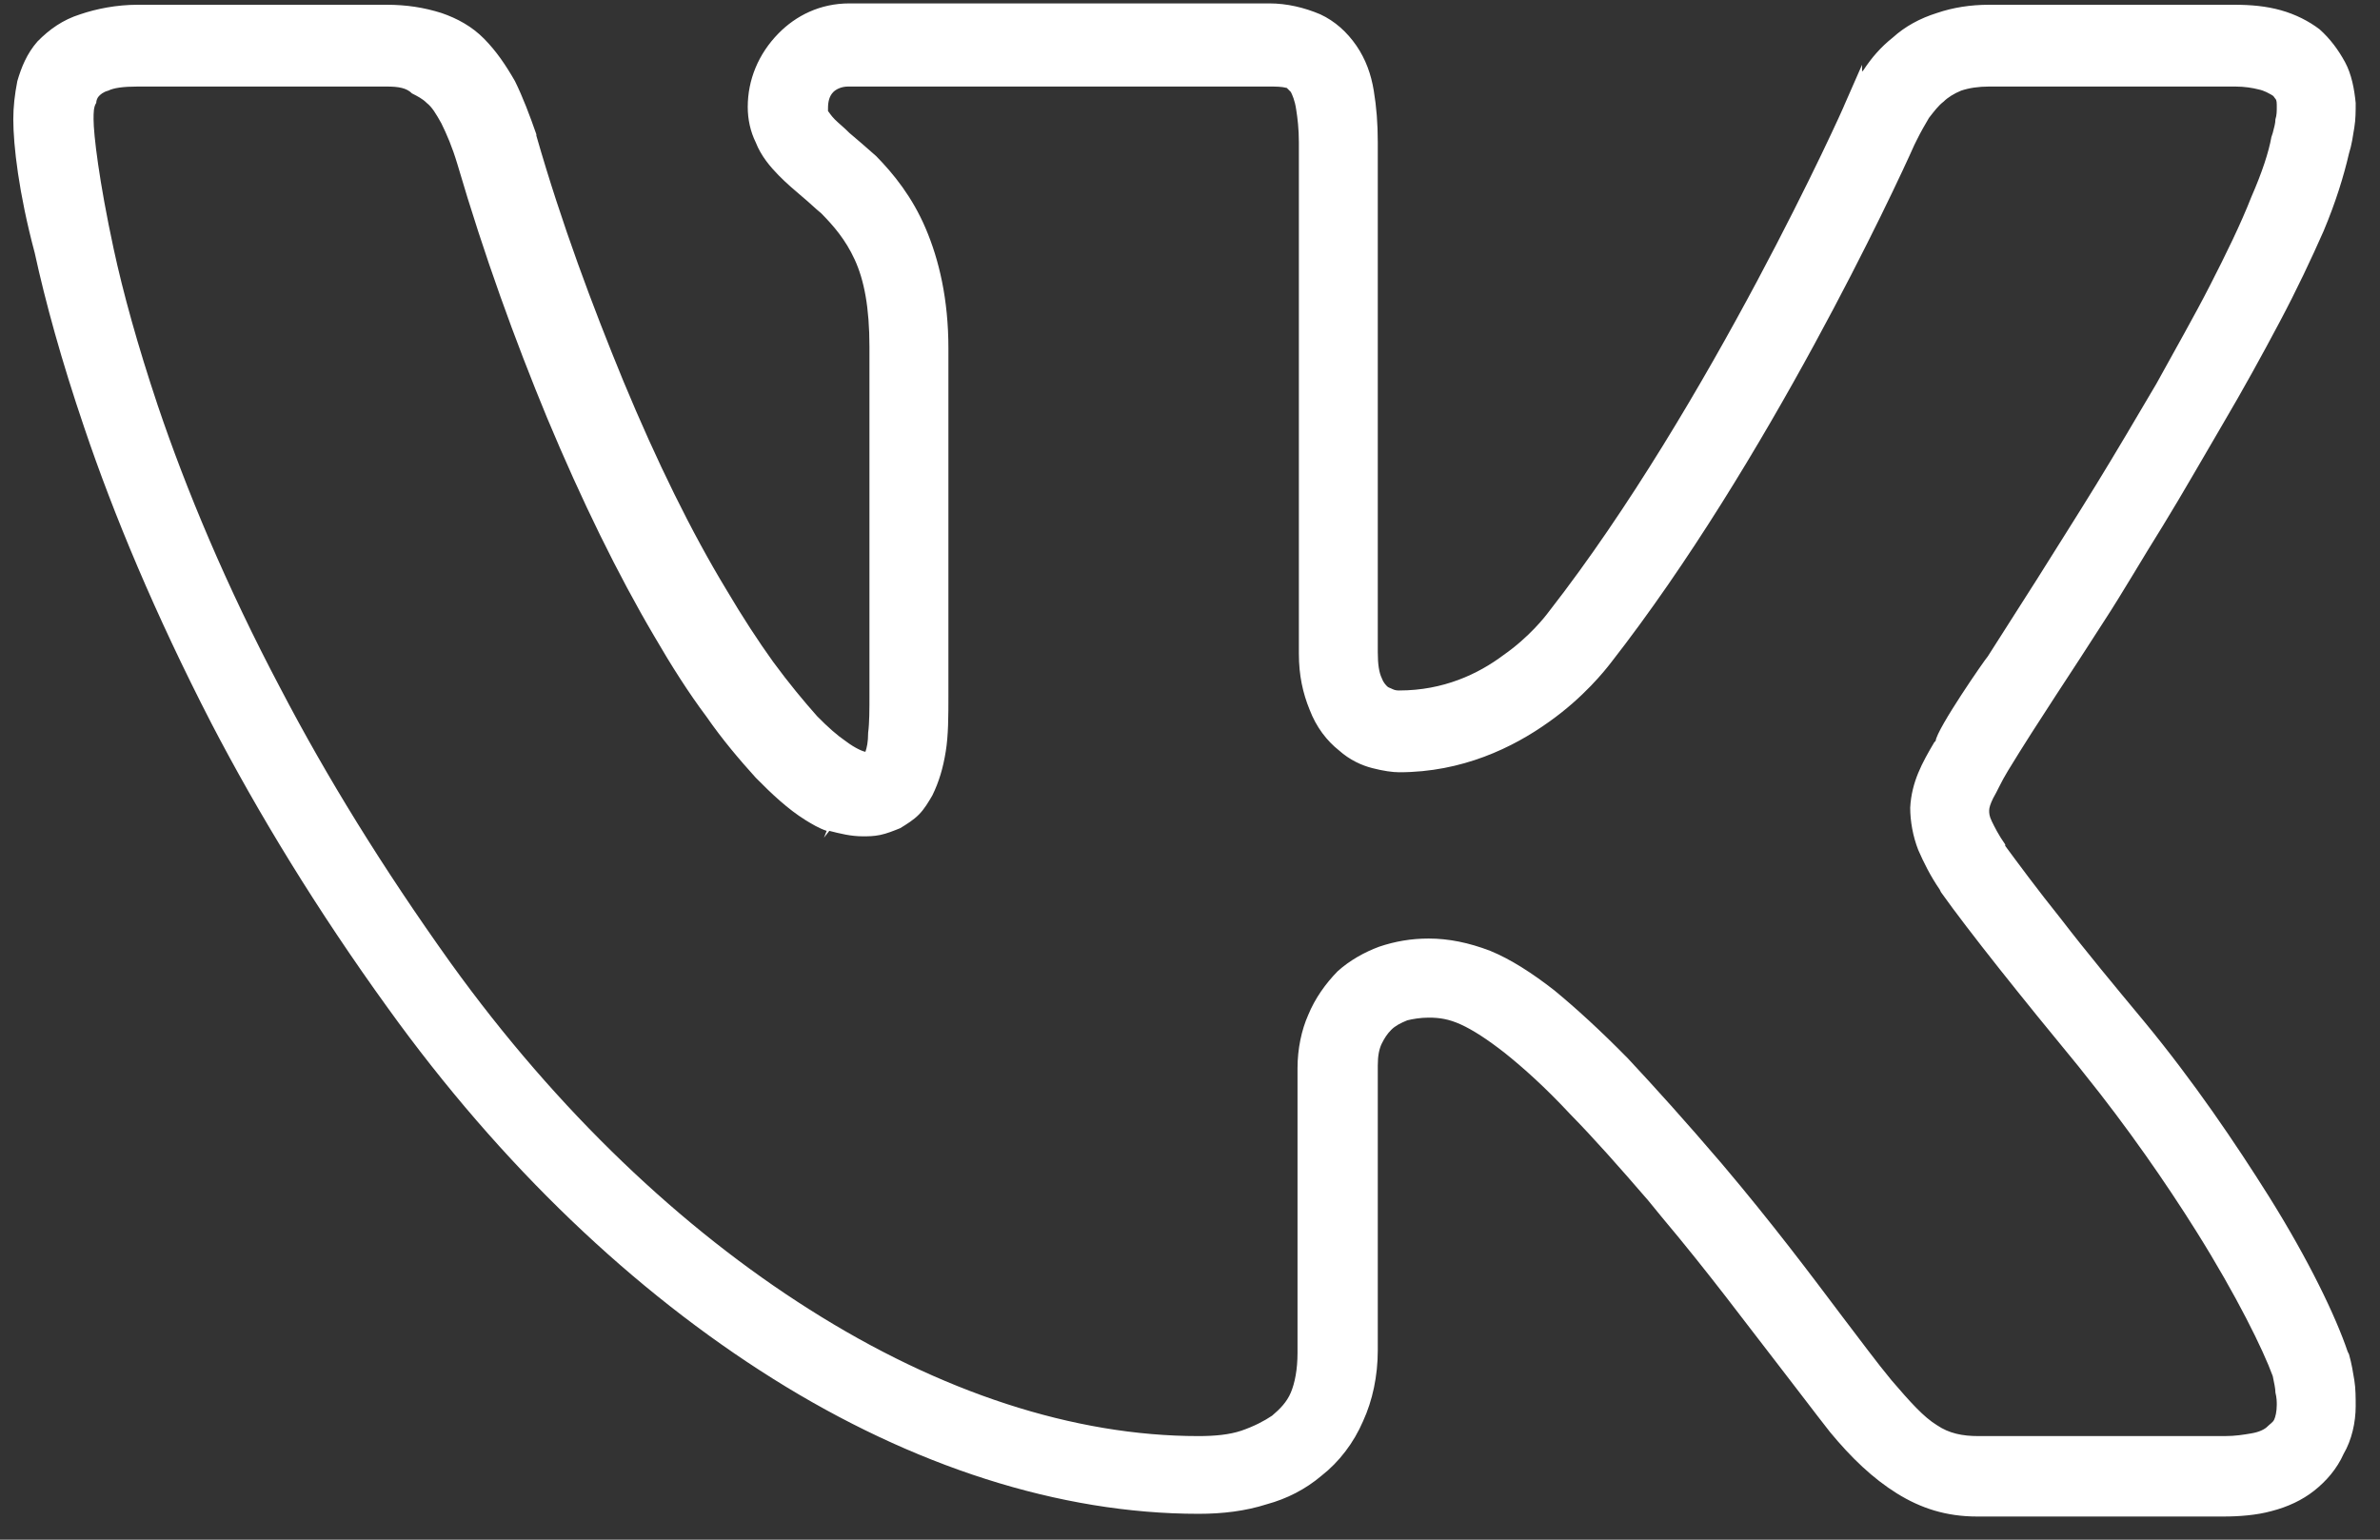 <?xml version="1.0" encoding="UTF-8"?> <svg xmlns="http://www.w3.org/2000/svg" width="51" height="33" viewBox="0 0 51 33" fill="none"><rect x="0" y="0" width="51" height="33" fill="#333333" stroke="none"/> <path d="M8.283 1.855H2.951C2.636 1.855 2.435 1.885 2.32 1.943C2.206 1.972 2.148 2.031 2.12 2.06C2.091 2.089 2.062 2.148 2.062 2.206C2.005 2.294 2.005 2.411 2.005 2.557C2.005 2.878 2.12 3.871 2.435 5.332C2.636 6.267 2.951 7.407 3.381 8.692C3.983 10.475 4.843 12.549 6.018 14.77C6.993 16.639 8.197 18.597 9.659 20.642C11.952 23.827 14.618 26.34 17.341 28.063C20.151 29.846 23.017 30.78 25.683 30.78C26.027 30.78 26.343 30.751 26.601 30.664C26.858 30.576 27.088 30.459 27.26 30.342C27.432 30.196 27.575 30.05 27.661 29.846C27.747 29.641 27.804 29.349 27.804 28.998V22.892C27.804 22.483 27.89 22.074 28.034 21.752C28.177 21.402 28.406 21.08 28.664 20.817C28.922 20.584 29.238 20.408 29.553 20.291C29.897 20.175 30.241 20.116 30.614 20.116C31.044 20.116 31.474 20.204 31.932 20.379C32.362 20.555 32.821 20.847 33.308 21.227C33.767 21.606 34.283 22.074 34.885 22.687C35.458 23.301 36.118 24.031 36.892 24.937C37.981 26.223 38.812 27.333 39.471 28.209C39.873 28.735 40.217 29.203 40.532 29.583C40.933 30.05 41.22 30.372 41.507 30.547C41.765 30.722 42.051 30.78 42.395 30.78H47.67C47.899 30.78 48.071 30.751 48.243 30.722C48.415 30.693 48.53 30.634 48.587 30.576C48.645 30.518 48.702 30.488 48.731 30.43C48.759 30.372 48.788 30.255 48.788 30.108C48.788 30.05 48.788 29.962 48.759 29.846C48.759 29.758 48.731 29.641 48.702 29.495C48.501 28.94 47.928 27.771 47.068 26.398C46.409 25.346 45.577 24.148 44.66 23.009L44.545 22.863C43.341 21.402 42.195 19.97 41.593 19.123L41.564 19.064C41.363 18.772 41.22 18.48 41.105 18.217C40.991 17.925 40.933 17.604 40.933 17.311C40.962 16.756 41.191 16.347 41.449 15.909L41.478 15.88C41.507 15.617 42.539 14.127 42.596 14.068L43.657 12.403C44.058 11.76 44.488 11.088 44.918 10.387C45.348 9.686 45.778 8.955 46.208 8.225C46.609 7.494 47.011 6.793 47.355 6.121C47.699 5.449 48.014 4.806 48.243 4.222C48.473 3.696 48.616 3.258 48.673 2.937L48.702 2.849C48.731 2.732 48.759 2.644 48.759 2.557C48.788 2.469 48.788 2.381 48.788 2.294C48.788 2.206 48.788 2.148 48.759 2.118C48.731 2.089 48.731 2.06 48.673 2.031C48.616 2.002 48.53 1.943 48.387 1.914C48.272 1.885 48.1 1.855 47.899 1.855H42.625C42.395 1.855 42.195 1.885 42.023 1.943C41.879 2.002 41.736 2.089 41.65 2.177C41.535 2.265 41.449 2.381 41.335 2.527C41.249 2.674 41.163 2.82 41.077 2.995L41.019 3.112C40.618 4.018 37.866 9.919 34.512 14.214C34.398 14.361 33.939 14.945 33.194 15.471C32.42 16.026 31.33 16.552 29.983 16.552C29.84 16.552 29.639 16.523 29.41 16.464C29.18 16.406 28.922 16.289 28.693 16.084C28.435 15.88 28.206 15.588 28.062 15.208C27.919 14.857 27.833 14.477 27.833 14.01V3.053C27.833 2.761 27.804 2.527 27.776 2.352C27.747 2.148 27.69 2.031 27.661 1.972C27.633 1.943 27.604 1.914 27.575 1.885C27.46 1.855 27.346 1.855 27.174 1.855H18.173C18.029 1.855 17.915 1.914 17.857 1.972C17.771 2.06 17.743 2.177 17.743 2.323C17.743 2.352 17.743 2.381 17.743 2.381C17.771 2.411 17.8 2.469 17.886 2.557C17.972 2.644 18.087 2.732 18.201 2.849C18.373 2.995 18.545 3.141 18.775 3.346C19.147 3.725 19.549 4.222 19.835 4.894C20.122 5.566 20.323 6.413 20.323 7.465V14.886C20.323 15.354 20.323 15.763 20.265 16.113C20.208 16.464 20.122 16.756 19.979 17.048C19.893 17.195 19.807 17.341 19.692 17.457C19.577 17.574 19.434 17.662 19.291 17.75C19.147 17.808 19.004 17.866 18.861 17.896C18.717 17.925 18.603 17.925 18.488 17.925C18.23 17.925 18.001 17.866 17.771 17.808L17.657 17.954L17.714 17.808C17.542 17.75 17.399 17.662 17.255 17.574C16.883 17.341 16.539 17.019 16.195 16.669C15.851 16.289 15.478 15.851 15.134 15.354C14.761 14.857 14.389 14.273 14.016 13.63C13.242 12.315 12.468 10.738 11.723 8.955C11.035 7.29 10.376 5.478 9.802 3.521C9.688 3.141 9.573 2.878 9.458 2.644C9.344 2.44 9.258 2.294 9.143 2.206C9.057 2.118 8.942 2.06 8.828 2.002C8.713 1.885 8.541 1.855 8.283 1.855ZM1.718 0.307C2.062 0.19 2.492 0.102 2.951 0.102H8.283C8.713 0.102 9.086 0.161 9.458 0.278C9.802 0.395 10.118 0.57 10.376 0.833C10.634 1.096 10.834 1.388 11.035 1.739C11.207 2.089 11.35 2.469 11.493 2.878V2.907C12.038 4.806 12.697 6.559 13.357 8.166C14.073 9.89 14.819 11.409 15.564 12.637C15.908 13.221 16.252 13.747 16.567 14.185C16.911 14.653 17.227 15.032 17.513 15.354C17.743 15.588 17.943 15.763 18.115 15.88C18.345 16.055 18.517 16.113 18.545 16.113C18.574 16.026 18.603 15.909 18.603 15.704C18.631 15.5 18.631 15.208 18.631 14.857V7.436C18.631 6.589 18.517 6.004 18.316 5.566C18.115 5.128 17.857 4.836 17.599 4.573C17.456 4.456 17.341 4.339 17.198 4.222C17.026 4.076 16.854 3.93 16.682 3.755C16.51 3.579 16.309 3.346 16.195 3.053C16.08 2.82 16.023 2.557 16.023 2.294C16.023 1.709 16.252 1.154 16.682 0.716C17.055 0.336 17.571 0.073 18.201 0.073H27.203C27.575 0.073 27.948 0.161 28.292 0.307C28.607 0.453 28.865 0.687 29.066 0.979C29.266 1.271 29.381 1.593 29.438 1.943C29.496 2.294 29.524 2.644 29.524 3.053V13.981C29.524 14.244 29.553 14.419 29.61 14.536C29.639 14.623 29.696 14.682 29.725 14.711C29.754 14.74 29.782 14.74 29.84 14.77C29.897 14.799 29.954 14.799 29.983 14.799C30.929 14.799 31.674 14.448 32.219 14.039C32.764 13.659 33.108 13.221 33.194 13.104C36.634 8.692 39.529 2.265 39.529 2.235L39.901 1.388V1.534L39.93 1.505C40.102 1.242 40.303 1.008 40.561 0.804C40.819 0.57 41.134 0.395 41.507 0.278C41.851 0.161 42.223 0.102 42.625 0.102H47.871C48.243 0.102 48.559 0.132 48.874 0.219C49.189 0.307 49.476 0.453 49.705 0.628C49.934 0.833 50.106 1.067 50.25 1.33C50.393 1.593 50.45 1.914 50.479 2.206C50.479 2.381 50.479 2.557 50.45 2.732C50.422 2.907 50.393 3.112 50.336 3.287C50.221 3.784 50.049 4.339 49.791 4.953C49.533 5.537 49.218 6.209 48.845 6.91C48.473 7.611 48.071 8.342 47.641 9.072C47.211 9.803 46.781 10.562 46.351 11.263C45.893 11.994 45.491 12.695 45.09 13.309C44.402 14.39 43.685 15.441 43.026 16.523C42.883 16.756 42.797 16.961 42.711 17.107C42.653 17.224 42.625 17.311 42.625 17.37C42.625 17.428 42.625 17.487 42.682 17.604C42.739 17.72 42.825 17.896 42.969 18.1V18.13C43.227 18.48 43.657 19.064 44.173 19.707C44.689 20.379 45.319 21.139 45.95 21.898C47.011 23.184 47.899 24.499 48.616 25.638C49.476 27.012 50.049 28.209 50.307 28.969L50.336 29.027C50.393 29.232 50.422 29.407 50.45 29.583C50.479 29.758 50.479 29.962 50.479 30.138C50.479 30.488 50.393 30.868 50.221 31.16C50.078 31.482 49.849 31.745 49.591 31.949C49.333 32.154 49.017 32.3 48.673 32.388C48.358 32.475 47.985 32.504 47.641 32.504H42.367C41.707 32.504 41.163 32.329 40.647 32.008C40.131 31.686 39.672 31.248 39.214 30.693C38.87 30.255 38.497 29.758 38.067 29.203C37.407 28.355 36.634 27.304 35.602 26.077L35.315 25.726C34.684 24.995 34.14 24.382 33.652 23.885C33.108 23.301 32.649 22.892 32.248 22.57C31.875 22.278 31.56 22.074 31.302 21.957C31.044 21.84 30.843 21.811 30.614 21.811C30.442 21.811 30.27 21.84 30.155 21.869C30.012 21.928 29.897 21.986 29.811 22.074C29.725 22.161 29.668 22.249 29.61 22.366C29.553 22.483 29.524 22.629 29.524 22.833V28.94C29.524 29.495 29.41 30.021 29.209 30.459C29.008 30.927 28.693 31.336 28.32 31.628C27.976 31.92 27.575 32.124 27.145 32.241C26.686 32.388 26.199 32.446 25.683 32.446C22.702 32.446 19.549 31.423 16.567 29.553C13.586 27.683 10.748 24.995 8.312 21.606C6.792 19.503 5.531 17.428 4.528 15.5C3.324 13.162 2.435 11.03 1.804 9.16C1.317 7.728 0.973 6.472 0.744 5.42C0.4 4.134 0.285 3.112 0.285 2.557C0.285 2.294 0.314 2.031 0.371 1.739C0.457 1.446 0.572 1.154 0.801 0.891C1.059 0.628 1.346 0.424 1.718 0.307Z" fill="white"></path> </svg> 